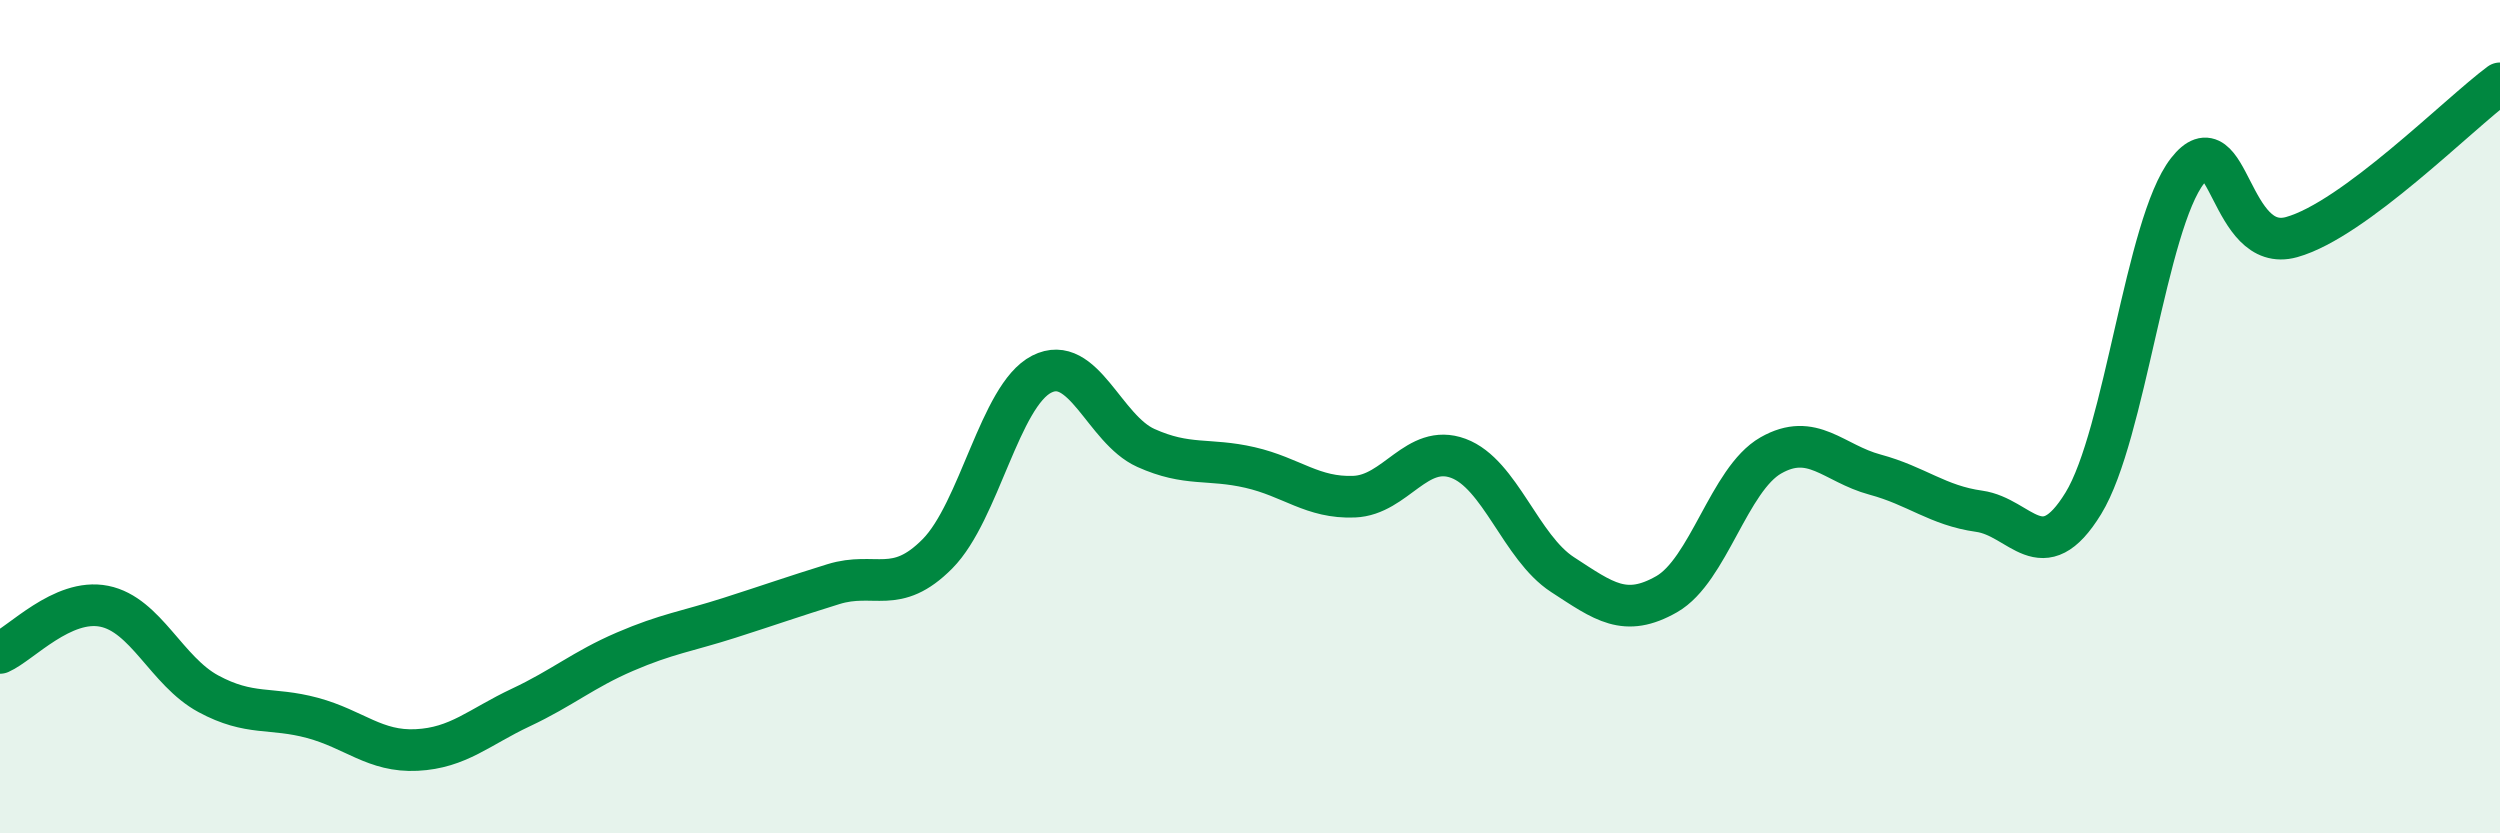 
    <svg width="60" height="20" viewBox="0 0 60 20" xmlns="http://www.w3.org/2000/svg">
      <path
        d="M 0,15.67 C 0.5,15.45 1.5,14.35 2.5,14.55 C 3.5,14.75 4,16.11 5,16.65 C 6,17.19 6.5,16.96 7.5,17.23 C 8.5,17.5 9,18.05 10,18 C 11,17.95 11.5,17.45 12.5,16.98 C 13.5,16.51 14,16.07 15,15.64 C 16,15.21 16.5,15.15 17.5,14.83 C 18.5,14.51 19,14.33 20,14.02 C 21,13.71 21.5,14.3 22.5,13.29 C 23.5,12.28 24,9.49 25,8.98 C 26,8.47 26.5,10.3 27.5,10.75 C 28.5,11.2 29,10.99 30,11.22 C 31,11.45 31.5,11.96 32.5,11.92 C 33.5,11.88 34,10.63 35,11 C 36,11.37 36.5,13.14 37.5,13.79 C 38.5,14.44 39,14.83 40,14.26 C 41,13.69 41.5,11.5 42.5,10.93 C 43.5,10.36 44,11.12 45,11.39 C 46,11.66 46.5,12.13 47.5,12.27 C 48.5,12.41 49,13.71 50,12.08 C 51,10.45 51.5,5.38 52.5,4.1 C 53.5,2.82 53.5,6.11 55,5.69 C 56.5,5.27 59,2.74 60,2L60 20L0 20Z"
        fill="#008740"
        opacity="0.1"
        stroke-linecap="round"
        stroke-linejoin="round"
      />
      <path
        d="M 0,15.67 C 0.5,15.45 1.5,14.35 2.5,14.55 C 3.5,14.75 4,16.11 5,16.65 C 6,17.19 6.5,16.96 7.5,17.23 C 8.5,17.5 9,18.05 10,18 C 11,17.95 11.5,17.45 12.5,16.98 C 13.5,16.51 14,16.07 15,15.64 C 16,15.21 16.5,15.15 17.5,14.83 C 18.5,14.51 19,14.33 20,14.02 C 21,13.71 21.5,14.3 22.5,13.29 C 23.5,12.28 24,9.49 25,8.98 C 26,8.47 26.5,10.3 27.5,10.75 C 28.5,11.2 29,10.99 30,11.22 C 31,11.45 31.5,11.96 32.5,11.92 C 33.5,11.88 34,10.63 35,11 C 36,11.37 36.5,13.14 37.5,13.79 C 38.5,14.44 39,14.83 40,14.26 C 41,13.69 41.5,11.5 42.5,10.93 C 43.5,10.36 44,11.12 45,11.39 C 46,11.66 46.5,12.13 47.5,12.27 C 48.5,12.41 49,13.71 50,12.08 C 51,10.45 51.5,5.38 52.5,4.1 C 53.5,2.82 53.5,6.11 55,5.69 C 56.5,5.27 59,2.74 60,2"
        stroke="#008740"
        stroke-width="1"
        fill="none"
        stroke-linecap="round"
        stroke-linejoin="round"
      />
    </svg>
  